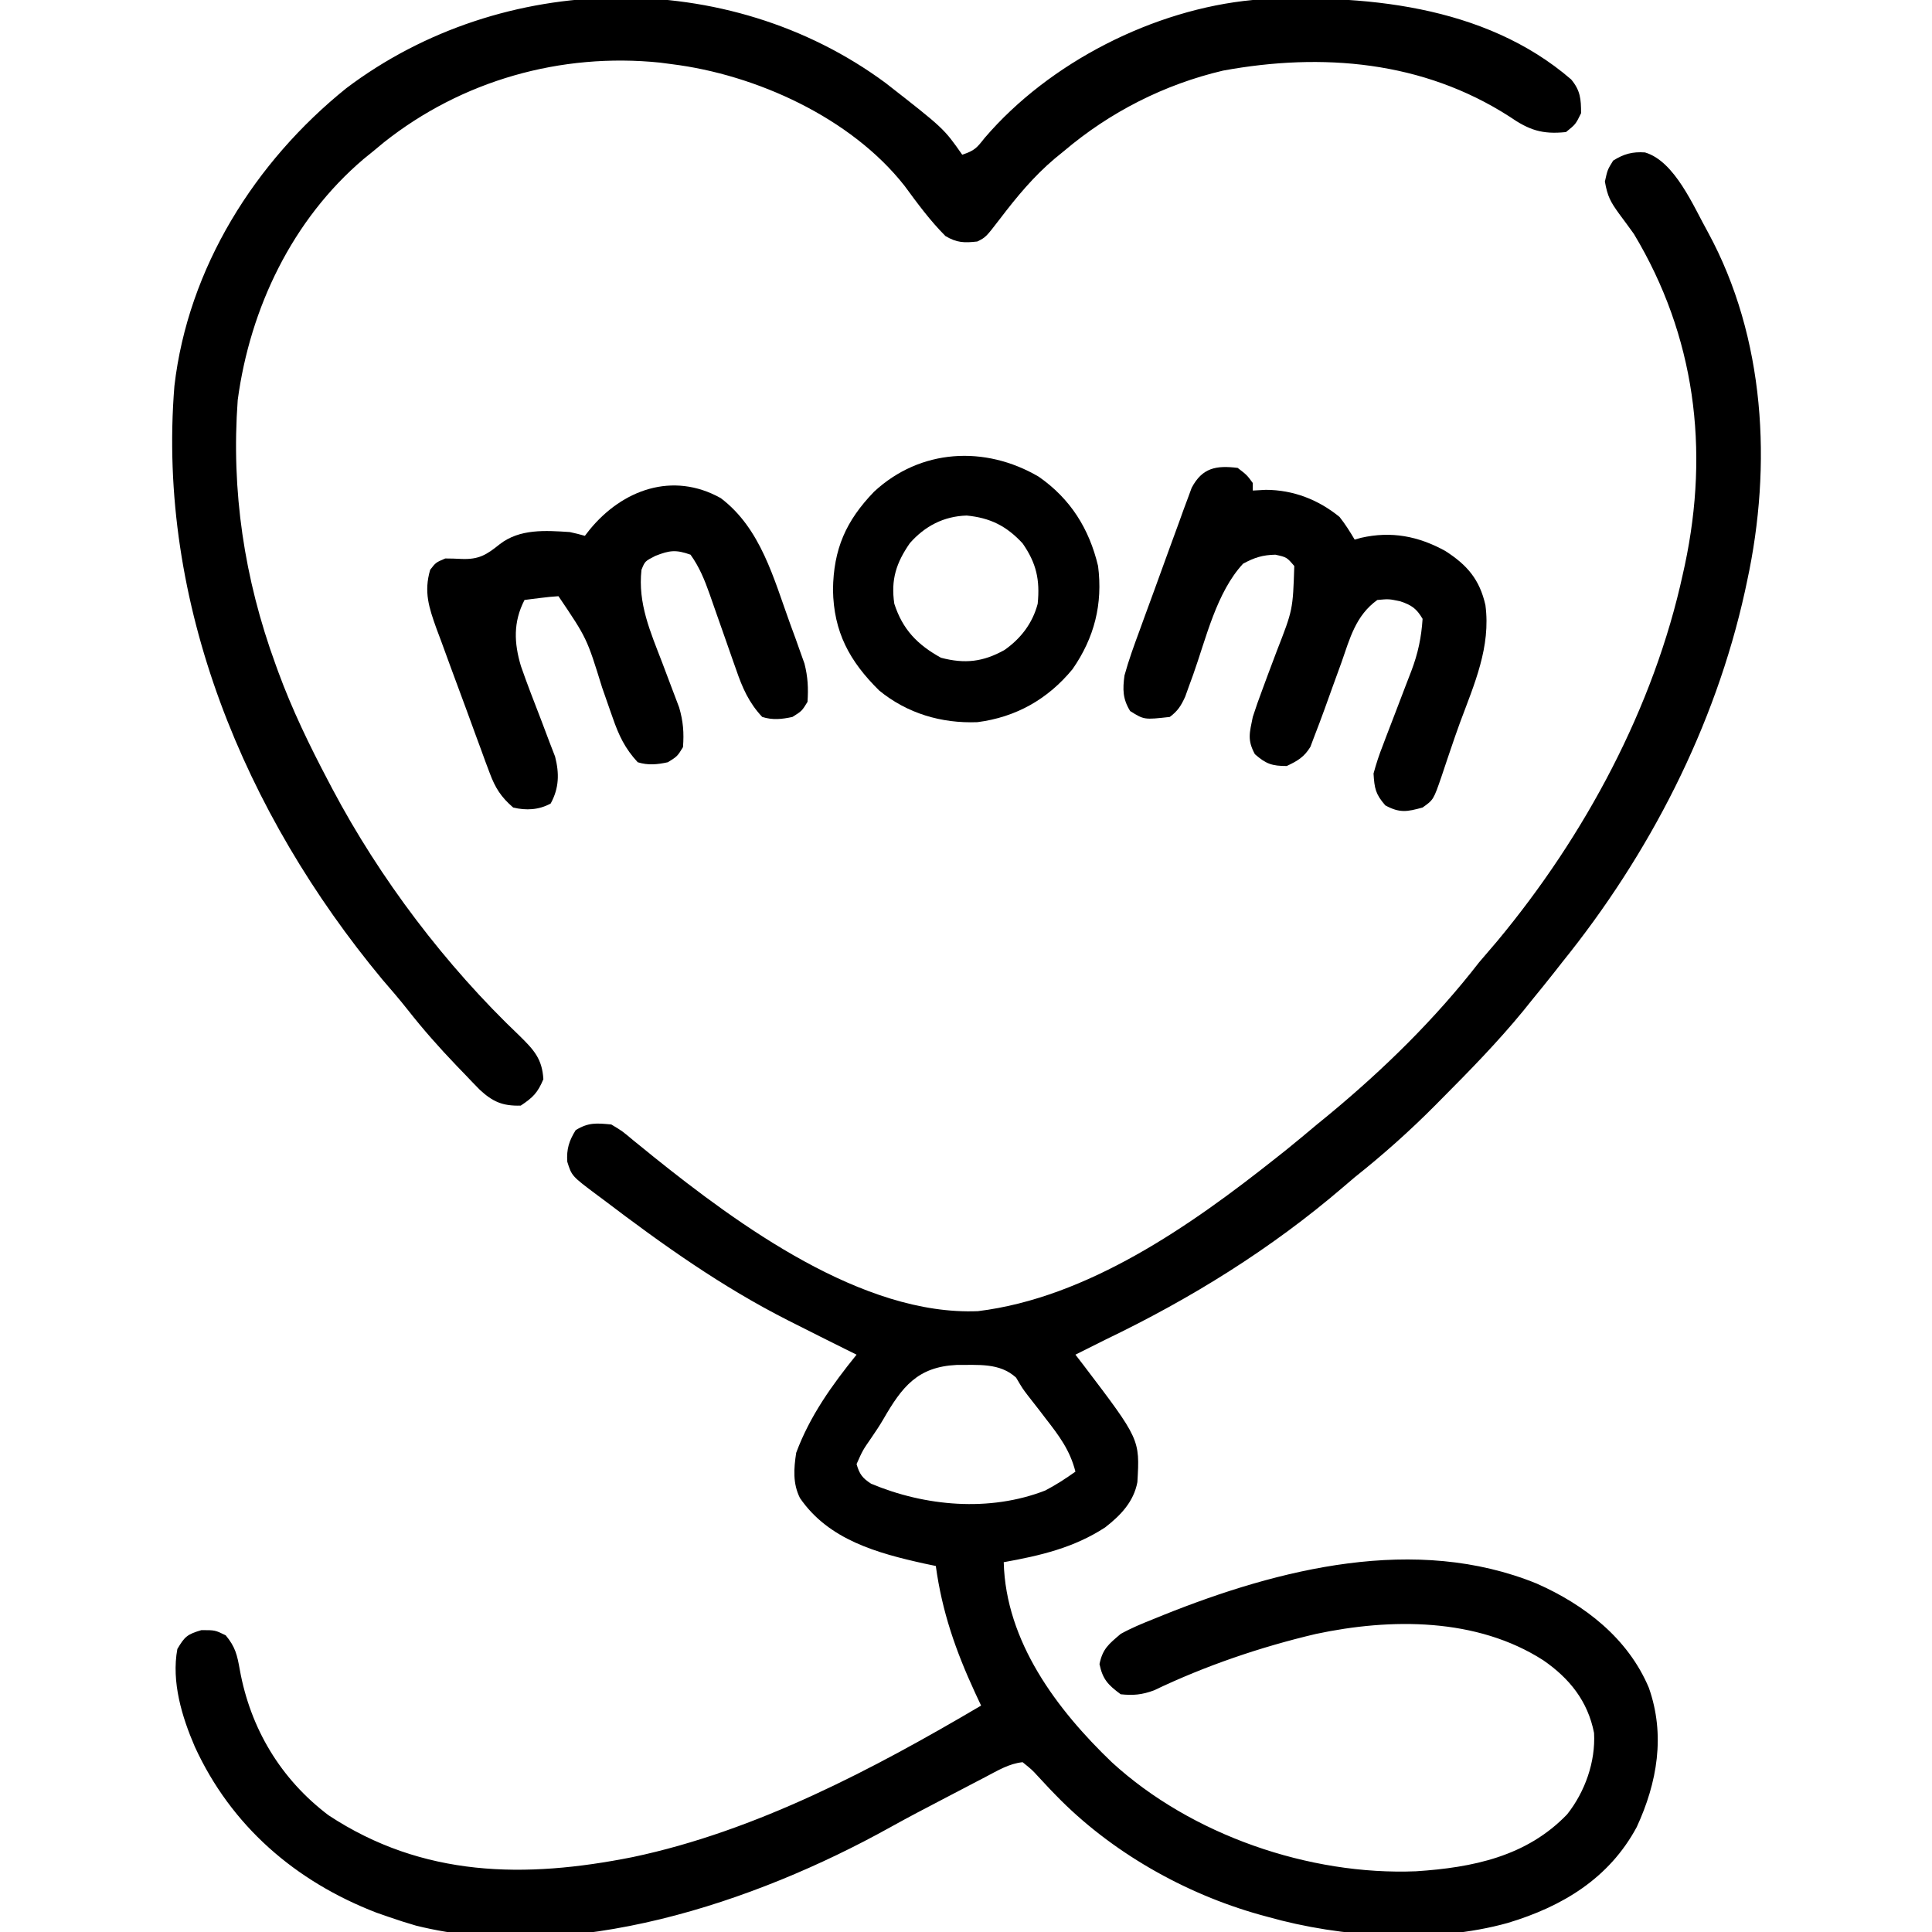 <?xml version="1.0" encoding="UTF-8"?>
<svg version="1.1" xmlns="http://www.w3.org/2000/svg" width="512" height="512">
<path d="M0 0 C7.937 2.326 12.899 14.405 16.703 21.172 C31.899 49.117 33.701 82.891 27.066 113.605 C26.878 114.488 26.69 115.371 26.497 116.28 C18.564 152.245 1.139 186.021 -21.934 214.605 C-22.586 215.438 -23.238 216.271 -23.91 217.129 C-25.889 219.646 -27.906 222.128 -29.934 224.605 C-30.699 225.558 -31.465 226.511 -32.254 227.492 C-39.029 235.754 -46.465 243.352 -53.996 250.918 C-54.503 251.43 -55.009 251.941 -55.531 252.469 C-62.328 259.321 -69.371 265.59 -76.934 271.605 C-77.961 272.469 -78.985 273.337 -80 274.215 C-99.111 290.605 -120.278 303.723 -142.934 314.605 C-145.605 315.93 -148.269 317.267 -150.934 318.605 C-150.198 319.561 -149.461 320.516 -148.703 321.5 C-133.852 341.047 -133.852 341.047 -134.516 352.387 C-135.499 357.607 -138.965 361.205 -143.062 364.383 C-151.334 369.788 -160.315 371.878 -169.934 373.605 C-169.412 394.624 -155.86 412.668 -141.254 426.652 C-120.234 445.903 -88.949 456.668 -60.651 455.512 C-45.717 454.53 -31.38 451.633 -20.621 440.418 C-15.892 434.451 -13.068 426.501 -13.492 418.859 C-15.144 410.425 -19.994 404.396 -26.934 399.605 C-44.581 388.263 -67.382 388.392 -87.24 392.624 C-101.945 396.09 -116.497 401.053 -130.129 407.574 C-133.3 408.74 -135.581 408.95 -138.934 408.605 C-142.256 406.15 -143.71 404.68 -144.559 400.605 C-143.706 396.515 -142.11 395.311 -138.934 392.605 C-136.13 391.051 -133.223 389.852 -130.246 388.668 C-129.41 388.327 -128.573 387.987 -127.711 387.636 C-96.922 375.287 -60.769 366.204 -28.695 379.266 C-15.954 384.902 -4.507 393.772 1.02 406.863 C5.45 419.389 3.263 432.001 -2.184 443.793 C-9.512 457.418 -21.887 464.848 -36.34 469.198 C-55.977 474.694 -80.46 473.107 -99.934 467.605 C-100.602 467.424 -101.27 467.242 -101.959 467.054 C-121.999 461.465 -141.676 450.294 -156.152 435.328 C-156.689 434.773 -157.226 434.219 -157.78 433.647 C-158.824 432.553 -159.857 431.447 -160.875 430.327 C-162.433 428.624 -162.433 428.624 -164.934 426.605 C-168.516 426.967 -171.552 428.838 -174.703 430.484 C-175.831 431.072 -176.959 431.659 -178.122 432.265 C-178.714 432.575 -179.305 432.886 -179.915 433.206 C-181.764 434.178 -183.617 435.143 -185.47 436.106 C-190.407 438.679 -195.342 441.253 -200.207 443.961 C-235.895 463.765 -284.553 480.159 -325.684 469.918 C-328.119 469.209 -330.54 468.445 -332.934 467.605 C-334.544 467.045 -334.544 467.045 -336.188 466.473 C-357.681 458.183 -374.69 443.469 -384.305 422.504 C-387.728 414.58 -390.541 405.305 -388.934 396.605 C-386.99 393.321 -386.334 392.724 -382.559 391.605 C-378.934 391.605 -378.934 391.605 -376.121 392.98 C-373.544 396.073 -373.076 398.23 -372.383 402.117 C-369.57 417.696 -361.537 431.087 -348.883 440.66 C-323.876 457.155 -296.793 457.453 -268.27 451.754 C-235.63 444.883 -204.511 428.45 -175.934 411.605 C-176.476 410.445 -177.019 409.285 -177.578 408.09 C-182.678 397.019 -186.273 386.74 -187.934 374.605 C-188.926 374.398 -189.919 374.19 -190.941 373.977 C-203.441 371.207 -216.334 367.68 -223.934 356.605 C-225.868 352.736 -225.577 348.81 -224.934 344.605 C-221.295 334.82 -215.446 326.668 -208.934 318.605 C-209.891 318.132 -210.849 317.659 -211.836 317.172 C-216.212 315.003 -220.575 312.809 -224.934 310.605 C-225.655 310.242 -226.375 309.879 -227.118 309.504 C-244.658 300.614 -260.295 289.485 -275.934 277.605 C-276.5 277.185 -277.067 276.764 -277.651 276.33 C-284.412 271.269 -284.412 271.269 -285.598 267.488 C-285.83 264.152 -285.127 261.915 -283.371 259.105 C-279.998 257.03 -277.853 257.23 -273.934 257.605 C-271.039 259.336 -271.039 259.336 -268.121 261.793 C-266.98 262.72 -265.837 263.644 -264.691 264.566 C-264.085 265.061 -263.478 265.556 -262.853 266.065 C-240.236 284.216 -207.344 308.353 -176.758 307.074 C-147.65 303.506 -120.336 284.377 -97.934 266.605 C-96.964 265.837 -95.995 265.069 -94.996 264.277 C-92.282 262.084 -89.605 259.85 -86.934 257.605 C-85.917 256.774 -84.899 255.943 -83.852 255.086 C-69.267 243.027 -55.527 229.575 -43.934 214.605 C-42.333 212.728 -40.728 210.853 -39.121 208.98 C-15.967 181.131 2.364 147.126 10.066 111.605 C10.312 110.496 10.312 110.496 10.562 109.364 C17.101 78.611 13.308 48.628 -2.934 21.605 C-4.228 19.801 -5.54 18.008 -6.871 16.23 C-9.148 13.071 -9.922 11.672 -10.621 7.73 C-9.934 4.605 -9.934 4.605 -8.434 2.168 C-5.607 0.401 -3.351 -0.228 0 0 Z M-201.817 335.677 C-202.813 337.397 -203.925 339.049 -205.051 340.688 C-207.324 343.982 -207.324 343.982 -208.934 347.605 C-208.171 350.262 -207.406 351.3 -205.086 352.801 C-190.764 358.812 -173.69 360.346 -158.934 354.605 C-156.068 353.106 -153.578 351.487 -150.934 349.605 C-152.374 343.924 -155.276 340.08 -158.809 335.543 C-159.338 334.849 -159.868 334.155 -160.414 333.439 C-161.448 332.089 -162.493 330.748 -163.552 329.417 C-164.934 327.605 -164.934 327.605 -166.66 324.688 C-171.033 320.683 -176.771 321.379 -182.43 321.329 C-192.782 321.83 -196.89 327.136 -201.817 335.677 Z " fill="#000000" transform="translate(435.934,40.395)"/>
<path d="M0 0 C15.458 12.065 15.458 12.065 20.34 19.035 C23.662 17.928 24.179 17.251 26.277 14.598 C43.436 -5.457 71.122 -19.496 97.34 -21.965 C126.237 -23.593 158.731 -20.765 181.719 -0.91 C184.154 2.012 184.34 4.281 184.34 8.035 C182.902 10.973 182.902 10.973 180.34 13.035 C174.037 13.69 170.554 12.516 165.34 8.91 C142.432 -5.806 115.772 -8.08 89.465 -3.254 C73.915 0.399 59.498 7.725 47.34 18.035 C46.533 18.693 45.726 19.35 44.895 20.027 C39.254 24.788 34.801 30.18 30.34 36.035 C26.592 40.909 26.592 40.909 24.34 42.035 C20.87 42.421 18.938 42.388 15.902 40.598 C11.834 36.529 8.455 31.912 5.051 27.281 C-9.137 9.22 -34.31 -2.195 -56.66 -4.965 C-57.679 -5.099 -58.697 -5.233 -59.746 -5.371 C-86.018 -8.066 -112.243 -0.641 -132.926 15.766 C-134.279 16.889 -134.279 16.889 -135.66 18.035 C-136.521 18.733 -137.382 19.43 -138.27 20.148 C-157.185 36.215 -168.381 59.654 -171.66 84.035 C-173.426 108.133 -169.923 131.407 -161.66 154.035 C-161.42 154.698 -161.181 155.361 -160.934 156.044 C-157.252 166.074 -152.643 175.597 -147.66 185.035 C-147.144 186.019 -147.144 186.019 -146.618 187.023 C-133.996 210.89 -116.553 233.914 -96.973 252.535 C-93.178 256.262 -90.977 258.643 -90.66 264.035 C-92.184 267.645 -93.376 268.846 -96.66 271.035 C-101.489 271.165 -104.076 270.012 -107.527 266.824 C-108.88 265.453 -110.216 264.064 -111.535 262.66 C-112.239 261.933 -112.943 261.205 -113.668 260.456 C-118.225 255.699 -122.544 250.824 -126.609 245.641 C-128.778 242.886 -131.057 240.251 -133.348 237.598 C-169.759 193.746 -193.126 137.882 -188.438 80.301 C-184.813 49.061 -167.11 20.912 -142.887 1.414 C-101.521 -29.822 -41.768 -30.851 0 0 Z " fill="#000000" transform="translate(234.66,21.965)"/>
<path d="M0 0 C10.639 8.035 14.02 21.308 18.438 33.438 C18.887 34.658 19.337 35.879 19.8 37.137 C20.215 38.307 20.631 39.478 21.059 40.684 C21.62 42.255 21.62 42.255 22.193 43.857 C23.098 47.382 23.239 50.374 23 54 C21.5 56.438 21.5 56.438 19 58 C16.195 58.609 13.753 58.866 11 58 C7.468 54.24 5.732 50.276 4.09 45.469 C3.836 44.755 3.583 44.042 3.321 43.307 C2.517 41.041 1.727 38.771 0.938 36.5 C0.143 34.23 -0.654 31.961 -1.457 29.693 C-1.955 28.288 -2.447 26.88 -2.933 25.47 C-4.262 21.7 -5.661 18.257 -8 15 C-11.827 13.639 -13.523 13.811 -17.312 15.312 C-20.079 16.725 -20.079 16.725 -21 19 C-21.995 27.939 -18.639 35.442 -15.5 43.625 C-14.708 45.701 -13.92 47.778 -13.146 49.861 C-12.446 51.746 -11.728 53.624 -11.01 55.502 C-9.939 59.211 -9.708 62.16 -10 66 C-11.5 68.438 -11.5 68.438 -14 70 C-16.805 70.609 -19.247 70.866 -22 70 C-25.371 66.362 -27.009 62.891 -28.621 58.23 C-28.848 57.591 -29.074 56.951 -29.308 56.292 C-30.027 54.26 -30.734 52.224 -31.438 50.188 C-35.471 37.137 -35.471 37.137 -43 26 C-44.525 26.089 -46.047 26.245 -47.562 26.438 C-48.802 26.59 -48.802 26.59 -50.066 26.746 C-51.024 26.872 -51.024 26.872 -52 27 C-55.018 32.848 -54.782 38.38 -52.949 44.524 C-51.286 49.298 -49.452 54.009 -47.624 58.722 C-46.839 60.76 -46.074 62.805 -45.309 64.852 C-44.843 66.056 -44.376 67.261 -43.896 68.502 C-42.757 72.947 -42.82 76.847 -45.062 80.938 C-48.19 82.653 -51.587 82.832 -55 82 C-58.195 79.251 -59.756 76.813 -61.214 72.884 C-61.597 71.865 -61.981 70.847 -62.376 69.798 C-62.973 68.156 -62.973 68.156 -63.582 66.48 C-64 65.349 -64.419 64.217 -64.85 63.05 C-65.73 60.658 -66.605 58.263 -67.474 55.866 C-68.806 52.204 -70.167 48.554 -71.529 44.904 C-72.382 42.576 -73.233 40.247 -74.082 37.918 C-74.49 36.829 -74.898 35.74 -75.319 34.619 C-77.346 28.952 -78.711 24.87 -77 19 C-75.5 17.062 -75.5 17.062 -73 16 C-71.562 16.003 -70.124 16.049 -68.688 16.125 C-64.101 16.305 -62.096 15.059 -58.598 12.246 C-53.256 8.08 -46.432 8.582 -40 9 C-38.657 9.294 -37.319 9.613 -36 10 C-35.381 9.203 -35.381 9.203 -34.75 8.391 C-26.07 -2.226 -12.743 -7.107 0 0 Z " fill="#000000" transform="translate(191,132)"/>
<path d="M0 0 C2.438 1.875 2.438 1.875 4 4 C4 4.66 4 5.32 4 6 C5.134 5.938 6.269 5.876 7.438 5.812 C14.732 5.825 21.353 8.403 27 13 C28.527 14.936 29.74 16.868 31 19 C31.565 18.841 32.129 18.683 32.711 18.52 C40.725 16.701 47.863 18.076 55 22 C60.811 25.72 64.12 29.567 65.652 36.367 C67.113 47.43 62.728 57.233 58.942 67.422 C58.027 69.925 57.159 72.439 56.309 74.965 C56.045 75.741 55.782 76.517 55.51 77.316 C55.016 78.778 54.526 80.242 54.042 81.708 C51.896 87.942 51.896 87.942 49 90 C44.894 91.141 42.917 91.498 39.125 89.438 C36.508 86.435 36.252 84.955 36 81 C36.716 78.359 37.49 76 38.492 73.477 C38.758 72.772 39.023 72.067 39.296 71.34 C40.143 69.096 41.007 66.86 41.875 64.625 C42.734 62.396 43.588 60.166 44.432 57.931 C44.956 56.545 45.489 55.163 46.031 53.784 C47.783 49.172 48.68 44.937 49 40 C47.39 37.27 46.108 36.374 43.125 35.367 C40.075 34.713 40.075 34.713 37 35 C31.291 39.113 29.745 45.122 27.5 51.562 C26.715 53.724 25.928 55.886 25.141 58.047 C24.427 60.031 23.714 62.016 23 64 C22.111 66.451 21.196 68.882 20.25 71.312 C19.925 72.175 19.6 73.037 19.266 73.926 C17.604 76.648 15.858 77.648 13 79 C9.09 79 7.519 78.452 4.562 75.875 C2.488 72.059 3.155 70.22 4 66 C4.772 63.596 5.611 61.213 6.504 58.852 C7.002 57.503 7.5 56.154 7.998 54.805 C8.778 52.714 9.562 50.625 10.355 48.539 C14.625 37.6 14.625 37.6 15 26 C13 23.667 13 23.667 10 23 C6.566 23.072 4.455 23.756 1.438 25.375 C-5.615 32.97 -8.355 45.135 -11.781 54.742 C-12.155 55.766 -12.529 56.789 -12.914 57.844 C-13.244 58.763 -13.573 59.683 -13.913 60.631 C-15.026 63.056 -15.868 64.41 -18 66 C-24.792 66.755 -24.792 66.755 -28.5 64.438 C-30.495 61.196 -30.496 58.67 -30 55 C-28.886 50.932 -27.444 47.002 -25.984 43.047 C-25.366 41.341 -25.366 41.341 -24.735 39.601 C-23.863 37.205 -22.985 34.812 -22.102 32.42 C-20.752 28.755 -19.428 25.081 -18.105 21.406 C-17.254 19.078 -16.401 16.749 -15.547 14.422 C-15.152 13.322 -14.757 12.222 -14.35 11.089 C-13.97 10.07 -13.59 9.052 -13.198 8.003 C-12.87 7.107 -12.541 6.211 -12.202 5.288 C-9.413 -0.02 -5.726 -0.716 0 0 Z " fill="#000000" transform="translate(328,124)"/>
<path d="M0 0 C8.397 5.831 13.388 13.77 15.746 23.68 C17.035 33.731 14.775 42.671 8.996 50.992 C2.473 58.947 -5.988 63.748 -16.238 65.062 C-25.75 65.432 -34.827 62.757 -42.254 56.68 C-50.137 48.9 -54.325 41.159 -54.504 29.992 C-54.371 19.186 -51.078 11.713 -43.625 3.992 C-31.355 -7.396 -14.229 -8.335 0 0 Z M-34.129 17.617 C-37.745 22.829 -39.198 27.286 -38.254 33.68 C-36.031 40.525 -32.144 44.53 -25.879 47.992 C-19.534 49.654 -14.738 49.096 -9.078 45.949 C-4.738 42.929 -1.603 38.83 -0.254 33.68 C0.37 27.34 -0.59 22.945 -4.254 17.68 C-8.535 13.047 -12.838 10.917 -19.066 10.305 C-25.14 10.488 -30.131 13.08 -34.129 17.617 Z " fill="#000000" transform="translate(275.254,126.32)"/>
</svg>
